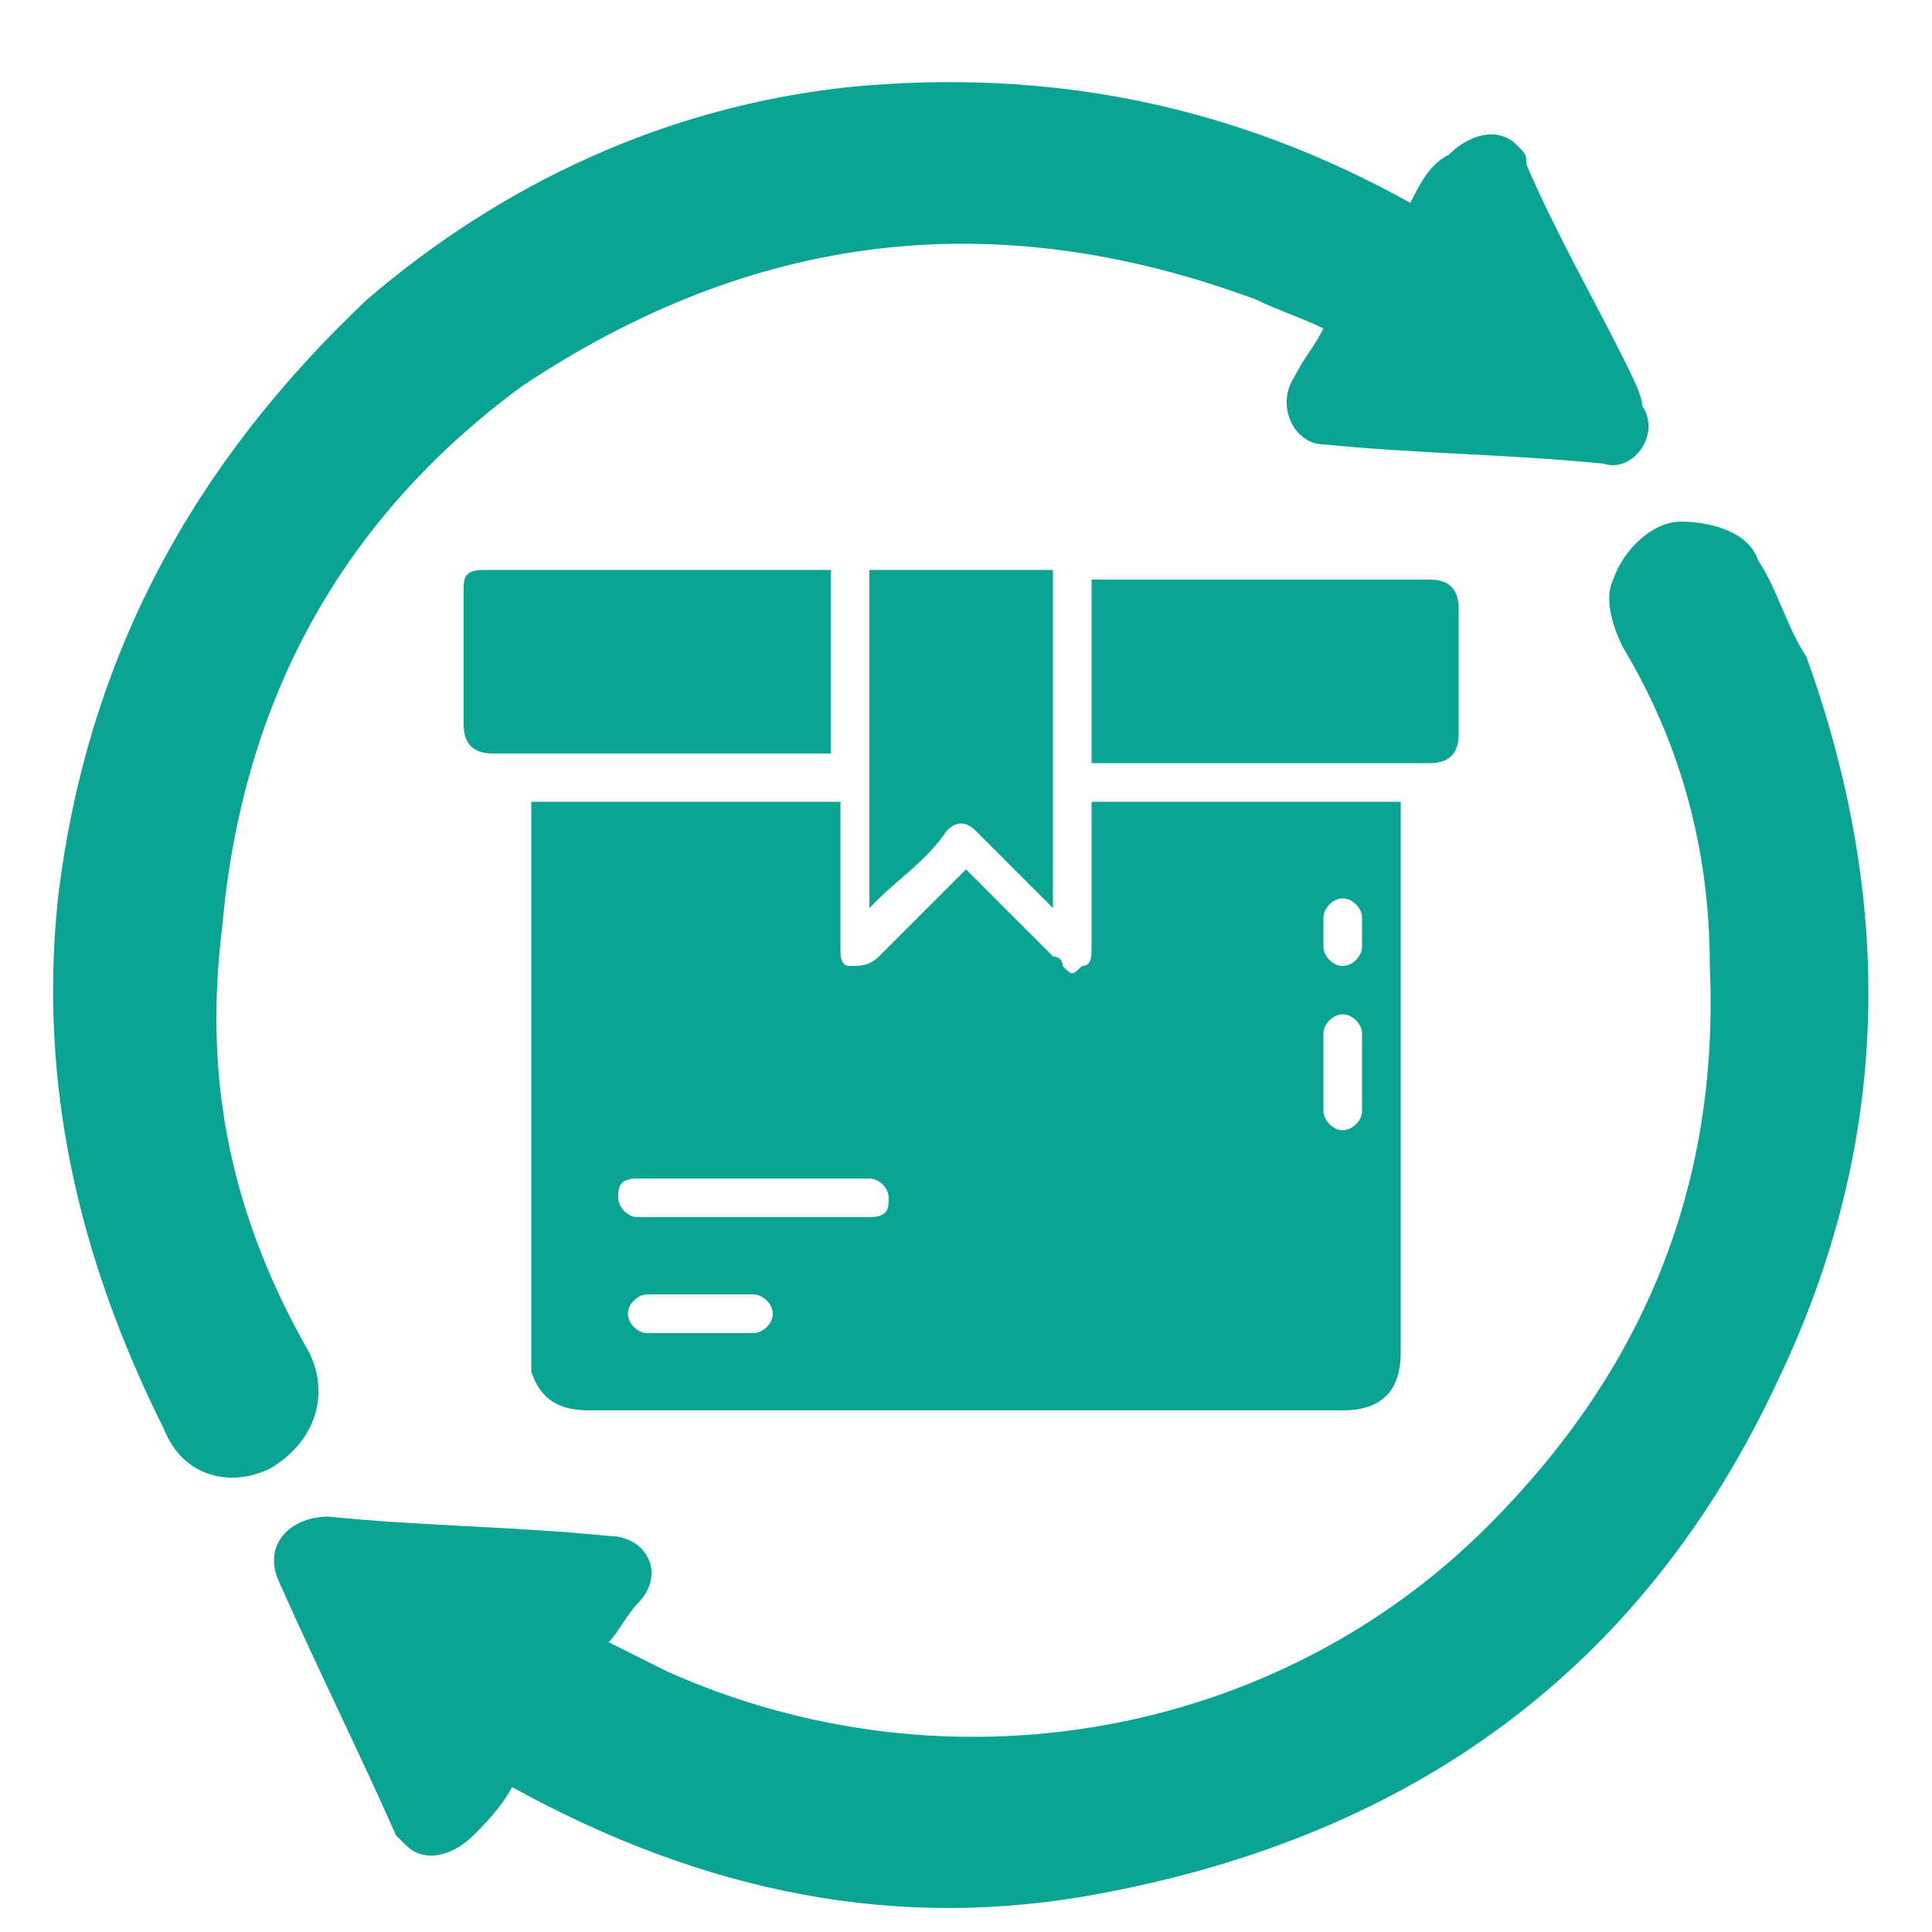 <?xml version="1.0" encoding="utf-8"?>
<!-- Generator: Adobe Illustrator 26.0.1, SVG Export Plug-In . SVG Version: 6.00 Build 0)  -->
<svg version="1.1" id="Layer_1" xmlns="http://www.w3.org/2000/svg" xmlns:xlink="http://www.w3.org/1999/xlink" x="0px" y="0px"
	 viewBox="0 0 20 20" style="enable-background:new 0 0 20 20;" xml:space="preserve">
<style type="text/css">
	.st0{fill:#0AA494;}
	.st1{fill-rule:evenodd;clip-rule:evenodd;fill:#0AA494;}
</style>
<g>
	<path class="st0" d="M10,9c0.3,0.3,0.6,0.6,0.9,0.9c0,0,0.1,0,0.1,0.1c0.1,0.1,0.1,0.1,0.2,0c0.1,0,0.1-0.1,0.1-0.2
		c0-0.4,0-0.7,0-1.1c0-0.1,0-0.3,0-0.4c1.1,0,2.1,0,3.2,0c0,0,0,0.1,0,0.1c0,1.9,0,3.7,0,5.6c0,0.4-0.2,0.6-0.6,0.6
		c-2.6,0-5.2,0-7.8,0c-0.3,0-0.5-0.1-0.6-0.4c0-0.1,0-0.2,0-0.2c0-1.9,0-3.7,0-5.6c0,0,0-0.1,0-0.1c1.1,0,2.1,0,3.2,0
		c0,0,0,0.1,0,0.1c0,0.5,0,0.9,0,1.4c0,0.1,0,0.2,0.1,0.2c0.1,0,0.2,0,0.3-0.1C9.3,9.7,9.6,9.4,10,9C9.9,9.1,9.9,9.1,10,9z
		 M7.8,12.6c0.4,0,0.8,0,1.2,0c0.2,0,0.2-0.1,0.2-0.2c0-0.1-0.1-0.2-0.2-0.2c-0.8,0-1.6,0-2.4,0c-0.2,0-0.2,0.1-0.2,0.2
		c0,0.1,0.1,0.2,0.2,0.2C7,12.6,7.4,12.6,7.8,12.6z M7.2,13.8c0.2,0,0.4,0,0.6,0c0.1,0,0.2-0.1,0.2-0.2c0-0.1-0.1-0.2-0.2-0.2
		c-0.4,0-0.7,0-1.1,0c-0.1,0-0.2,0.1-0.2,0.2c0,0.1,0.1,0.2,0.2,0.2C6.8,13.8,7,13.8,7.2,13.8z M14.1,11.1c0-0.1,0-0.3,0-0.4
		c0-0.1-0.1-0.2-0.2-0.2c-0.1,0-0.2,0.1-0.2,0.2c0,0.3,0,0.6,0,0.8c0,0.1,0.1,0.2,0.2,0.2c0.1,0,0.2-0.1,0.2-0.2
		C14.1,11.3,14.1,11.2,14.1,11.1z M14.1,9.6C14.1,9.6,14.1,9.6,14.1,9.6c0,0,0-0.1,0-0.1c0-0.1-0.1-0.2-0.2-0.2
		c-0.1,0-0.2,0.1-0.2,0.2c0,0.1,0,0.2,0,0.3c0,0.1,0.1,0.2,0.2,0.2c0.1,0,0.2-0.1,0.2-0.2C14.1,9.7,14.1,9.6,14.1,9.6z"/>
	<path class="st0" d="M14.6,2.1c0.1-0.2,0.2-0.4,0.4-0.5c0.2-0.2,0.5-0.3,0.7-0.1c0.1,0.1,0.1,0.1,0.1,0.2c0.3,0.7,0.7,1.4,1,2
		C16.9,3.9,17,4.1,17,4.2c0.2,0.3-0.1,0.7-0.4,0.6c-1-0.1-1.9-0.1-2.9-0.2c-0.3,0-0.5-0.4-0.3-0.7c0.1-0.2,0.2-0.3,0.3-0.5
		c-0.2-0.1-0.5-0.2-0.7-0.3C10.3,2.1,7.8,2.4,5.4,4C3.5,5.4,2.5,7.3,2.3,9.6c-0.2,1.6,0.1,3,0.9,4.4c0.2,0.4,0.1,0.9-0.4,1.2
		c-0.4,0.2-0.9,0.1-1.1-0.4C0.8,13,0.4,11.2,0.6,9.3C0.9,6.8,2,4.8,3.8,3.1c1.4-1.2,3.1-2,5-2.2C10.9,0.7,12.8,1.1,14.6,2.1
		C14.6,2.1,14.6,2.1,14.6,2.1z"/>
	<path class="st0" d="M5.3,18.5C5.2,18.7,5,18.9,4.9,19c-0.2,0.2-0.5,0.3-0.7,0.1c0,0-0.1-0.1-0.1-0.1c-0.4-0.9-0.8-1.7-1.2-2.6
		C2.7,16,3,15.7,3.4,15.7c1,0.1,1.9,0.1,2.9,0.2c0.4,0,0.6,0.4,0.3,0.7c-0.1,0.1-0.2,0.3-0.3,0.4c0.2,0.1,0.4,0.2,0.6,0.3
		c2.9,1.3,6.3,0.7,8.5-1.5c1.6-1.6,2.4-3.5,2.3-5.8c0-1.2-0.3-2.3-0.9-3.3c-0.1-0.2-0.2-0.5-0.1-0.7c0.1-0.3,0.4-0.6,0.7-0.6
		c0.3,0,0.7,0.1,0.8,0.4c0.2,0.3,0.3,0.7,0.5,1c0.9,2.5,0.9,5-0.3,7.5c-1.4,3-3.8,4.7-7,5.3C9.3,20,7.3,19.6,5.3,18.5
		C5.4,18.5,5.3,18.5,5.3,18.5z"/>
	<path class="st0" d="M8.6,5.9c0,0.6,0,1.3,0,1.9c0,0-0.1,0-0.1,0c-1.1,0-2.3,0-3.4,0c-0.2,0-0.3-0.1-0.3-0.3c0-0.5,0-0.9,0-1.4
		C4.8,6,4.8,5.9,5,5.9C6.2,5.9,7.4,5.9,8.6,5.9C8.6,5.9,8.6,5.9,8.6,5.9z"/>
	<path class="st0" d="M11.3,7.9c0-0.6,0-1.3,0-1.9c0,0,0.1,0,0.1,0c1.1,0,2.3,0,3.4,0c0.2,0,0.3,0.1,0.3,0.3c0,0.4,0,0.9,0,1.3
		c0,0.2-0.1,0.3-0.3,0.3C13.8,7.9,12.6,7.9,11.3,7.9C11.4,7.9,11.4,7.9,11.3,7.9z"/>
	<path class="st0" d="M10.9,5.9c0,1.2,0,2.3,0,3.5c-0.1-0.1-0.2-0.2-0.3-0.3c-0.2-0.2-0.3-0.3-0.5-0.5c-0.1-0.1-0.2-0.1-0.3,0
		C9.6,8.9,9.3,9.1,9.1,9.3c0,0-0.1,0.1-0.1,0.1c0-1.2,0-2.3,0-3.5C9.7,5.9,10.3,5.9,10.9,5.9z"/>
</g>
</svg>
